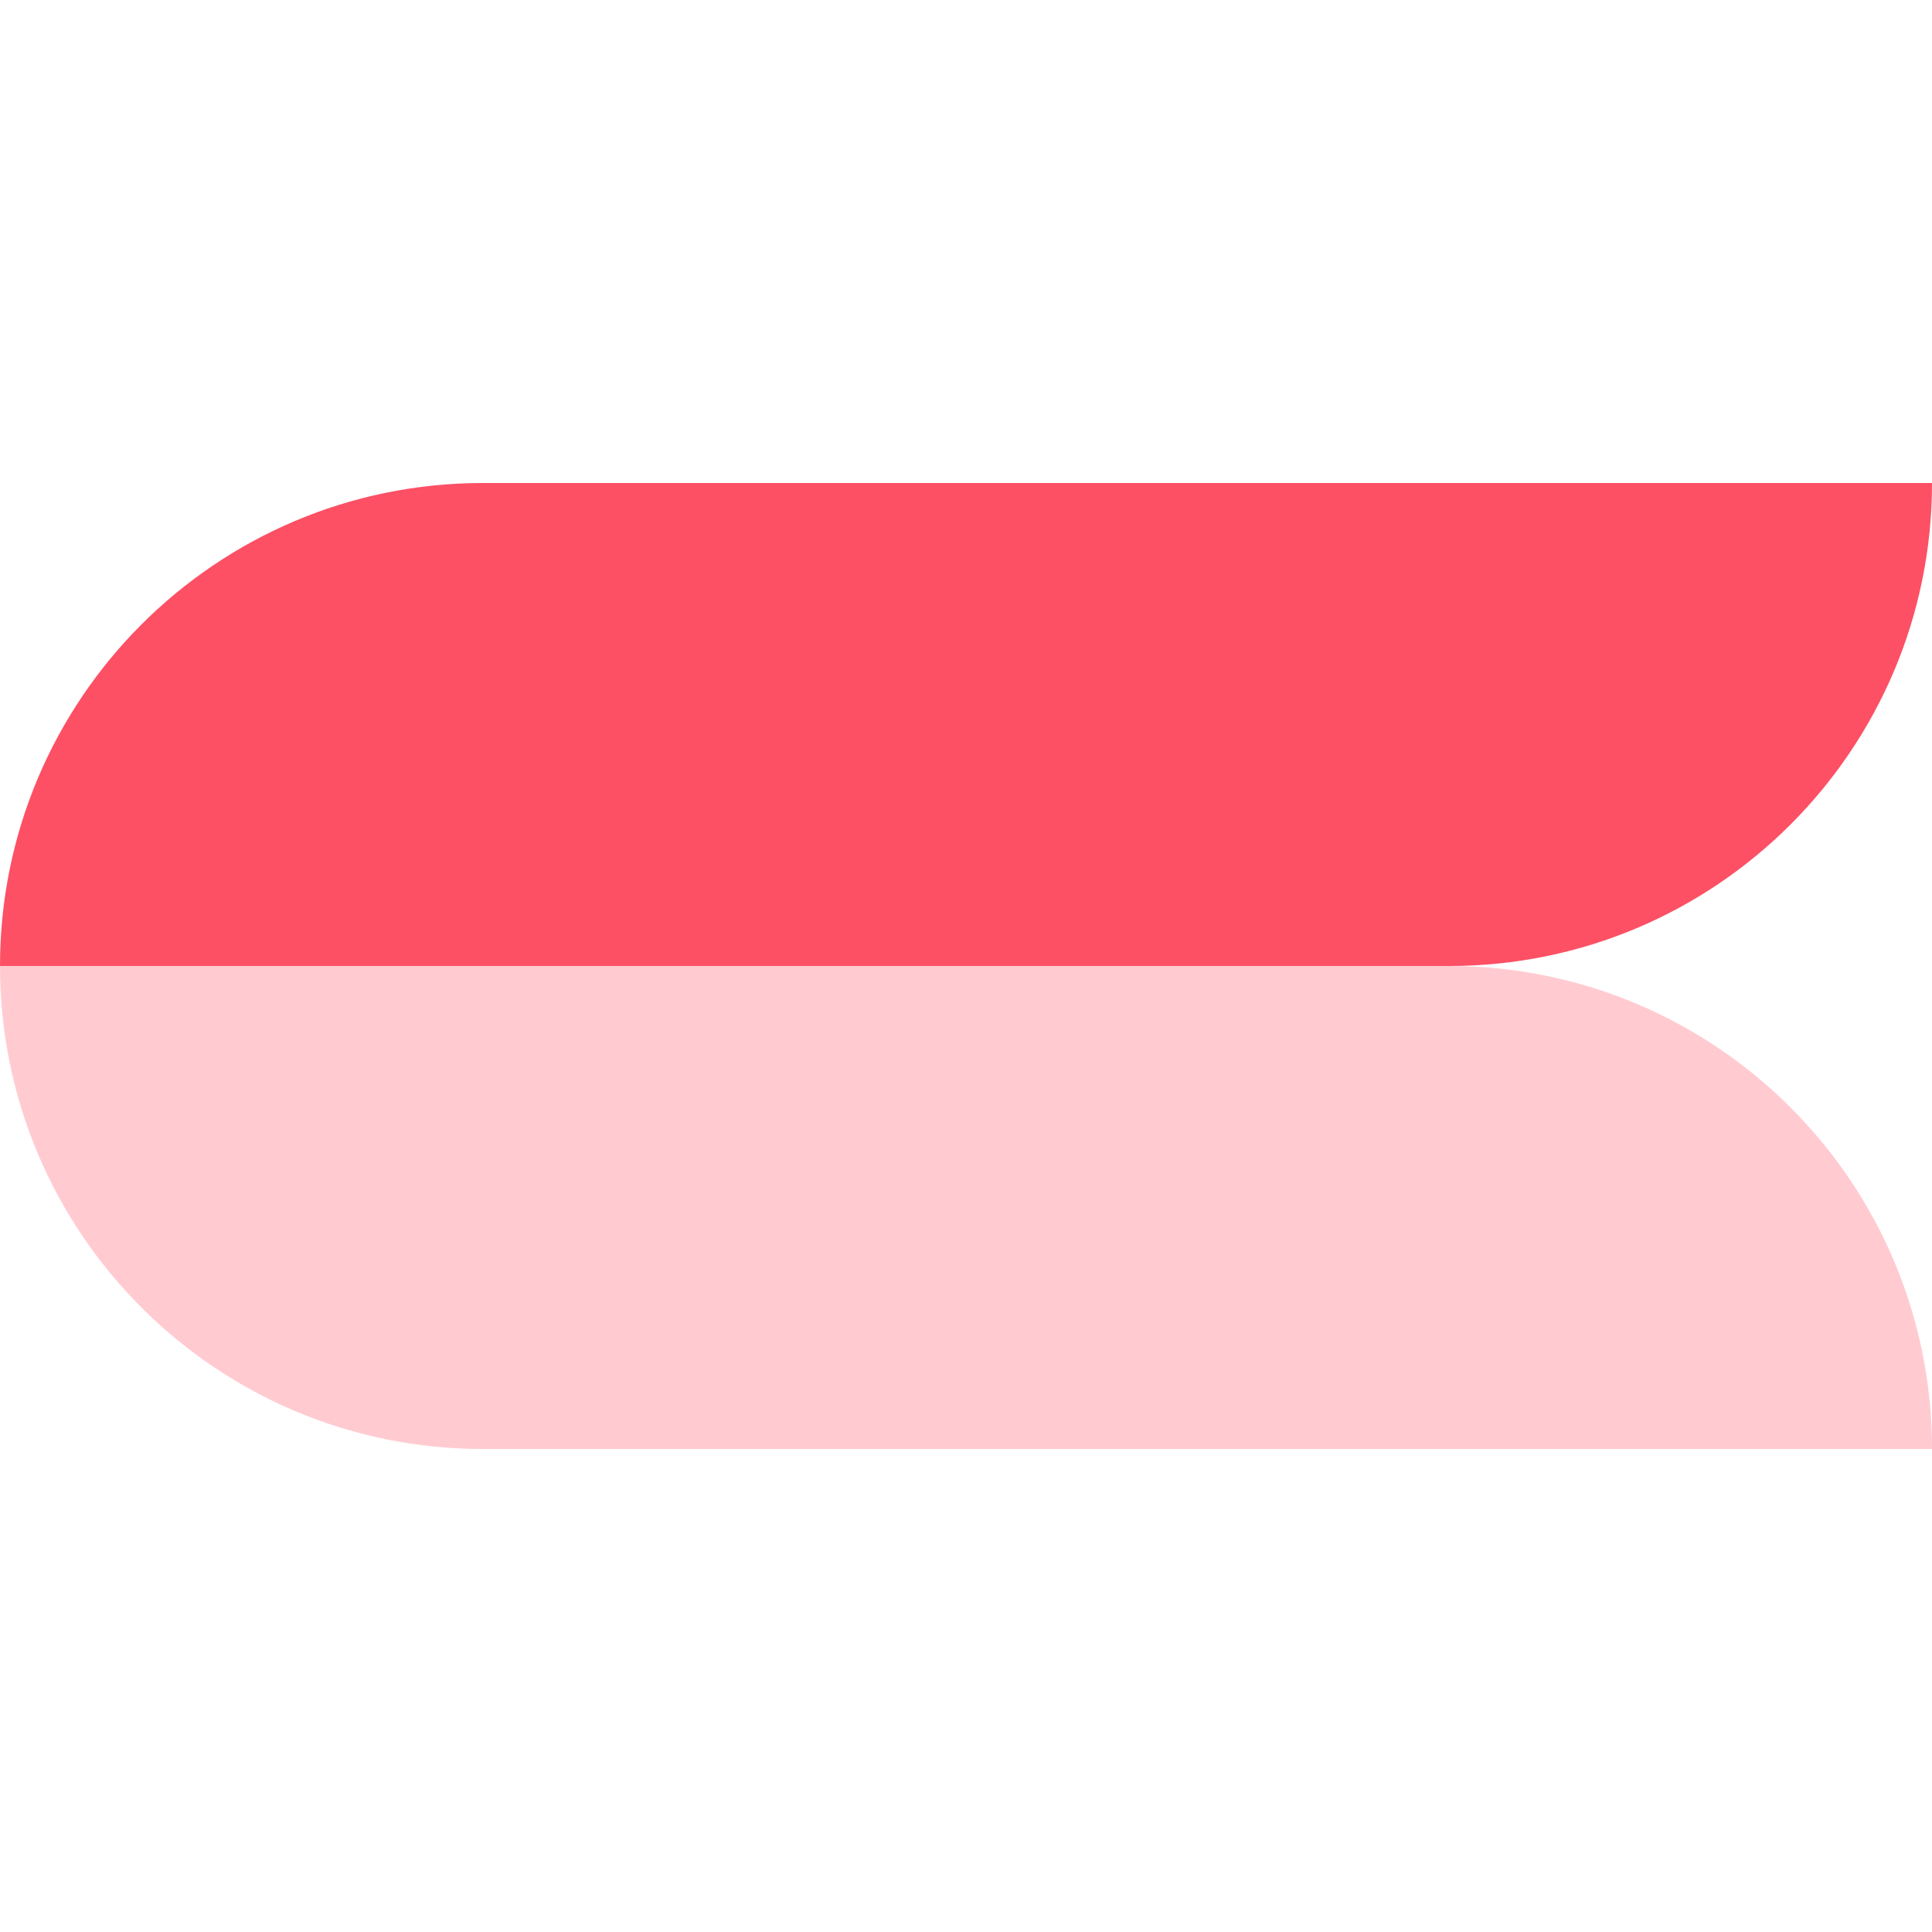 <svg width="84" height="84" viewBox="0 0 84 84" fill="none" xmlns="http://www.w3.org/2000/svg">
<g clip-path="url(#clip0_3203_296)">
<path opacity="0.3" d="M0 42C5.06964e-07 53.598 9.402 63 21 63L84 63C84 51.402 74.598 42 63 42L0 42Z" fill="#FD5065"/>
<path d="M84 21C84 32.598 74.598 42 63 42L0 42C-5.0696e-07 30.402 9.402 21 21 21L84 21Z" fill="#FD5065"/>
</g>
<defs>
<clipPath id="clip0_3203_296">
<rect width="84" height="84" fill="white" transform="translate(84) rotate(90)"/>
</clipPath>
</defs>
</svg>
